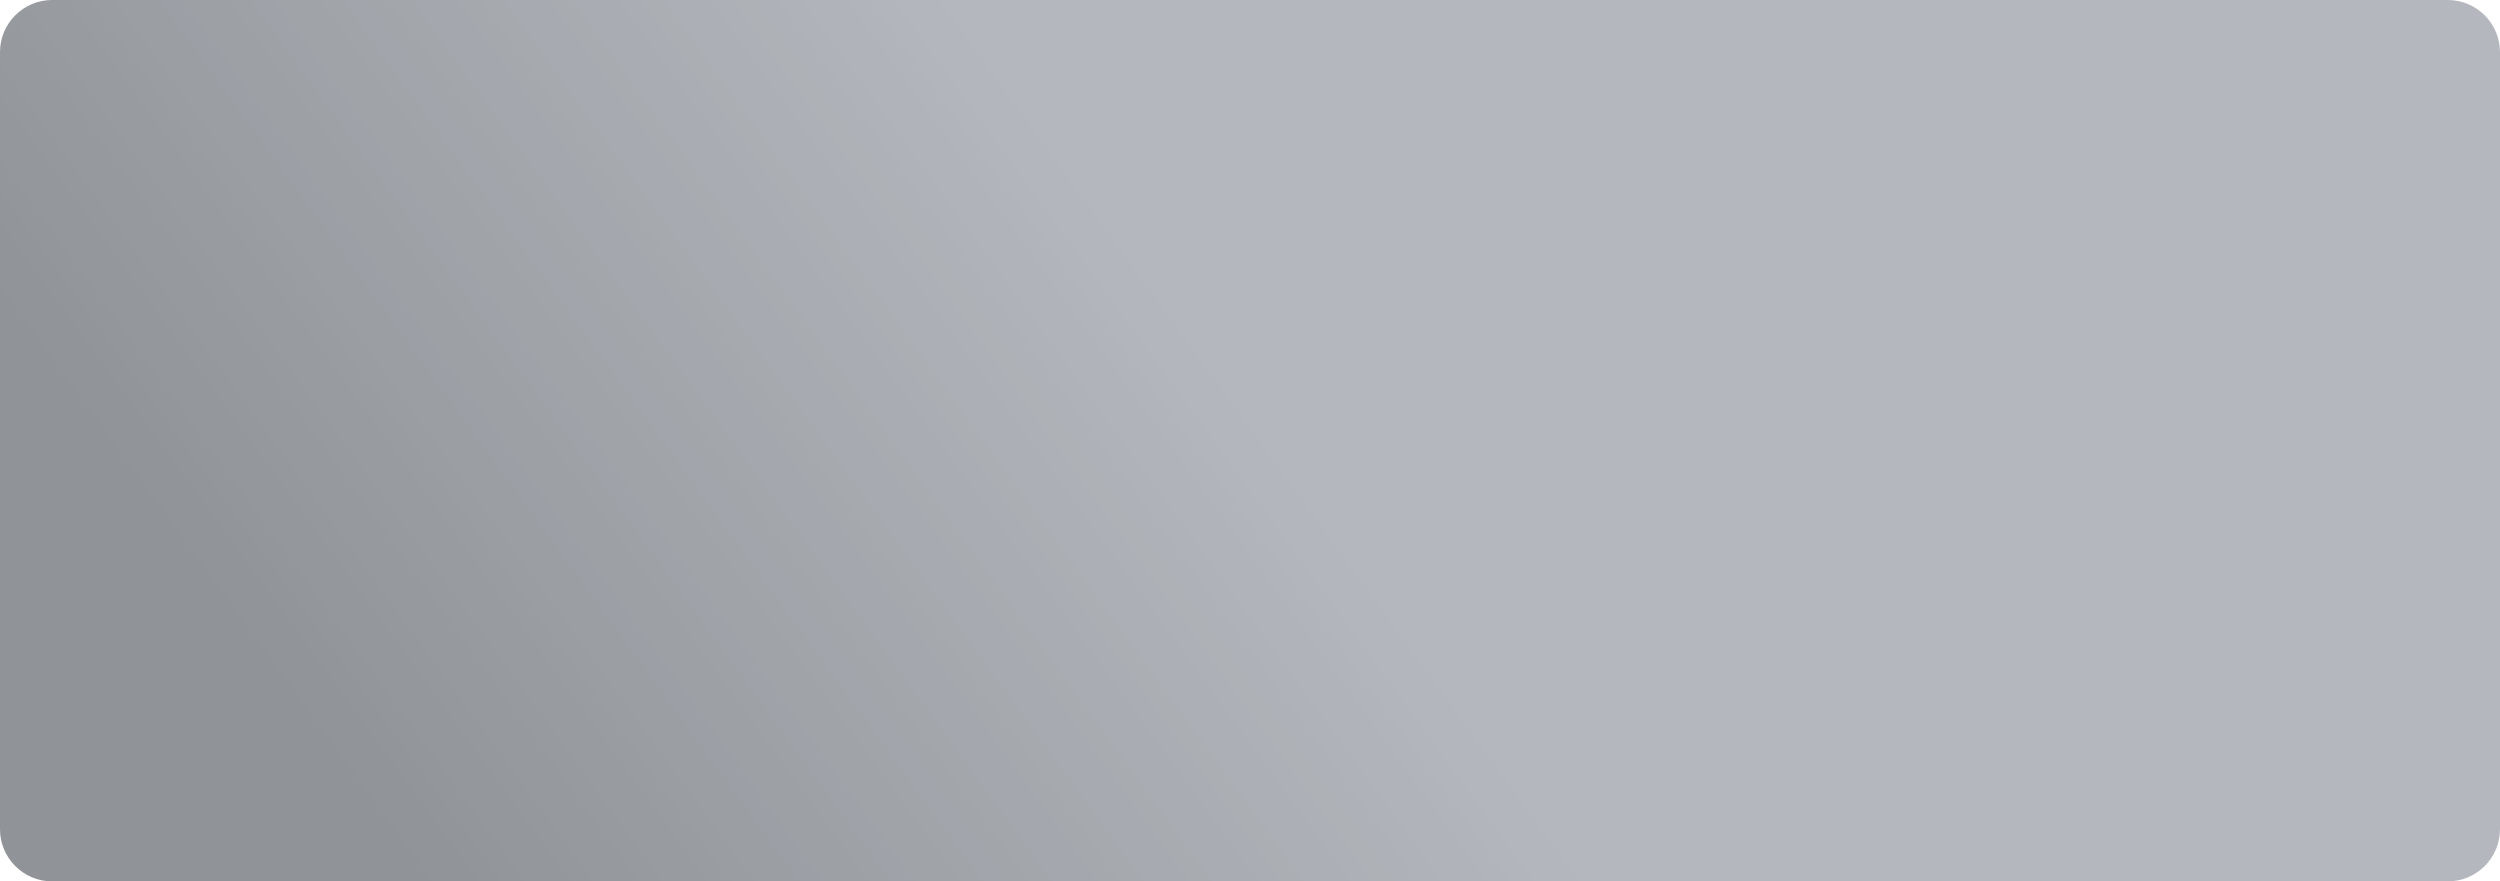 <?xml version="1.0" encoding="UTF-8"?> <svg xmlns="http://www.w3.org/2000/svg" width="1197" height="422" viewBox="0 0 1197 422" fill="none"><path d="M0 25C0 11.193 11.193 0 25 0H1172C1185.81 0 1197 11.193 1197 25V397C1197 410.807 1185.81 422 1172 422H25C11.193 422 0 410.807 0 397V25Z" fill="#B4B8BE"></path><path d="M0 25C0 11.193 11.193 0 25 0H1172C1185.81 0 1197 11.193 1197 25V397C1197 410.807 1185.81 422 1172 422H25C11.193 422 0 410.807 0 397V25Z" fill="url(#paint0_linear_669_389)" fill-opacity="0.2"></path><defs><linearGradient id="paint0_linear_669_389" x1="1148.35" y1="6.558" x2="213.625" y2="685.755" gradientUnits="userSpaceOnUse"><stop offset="0.482" stop-opacity="0"></stop><stop offset="0.874"></stop></linearGradient></defs></svg> 
